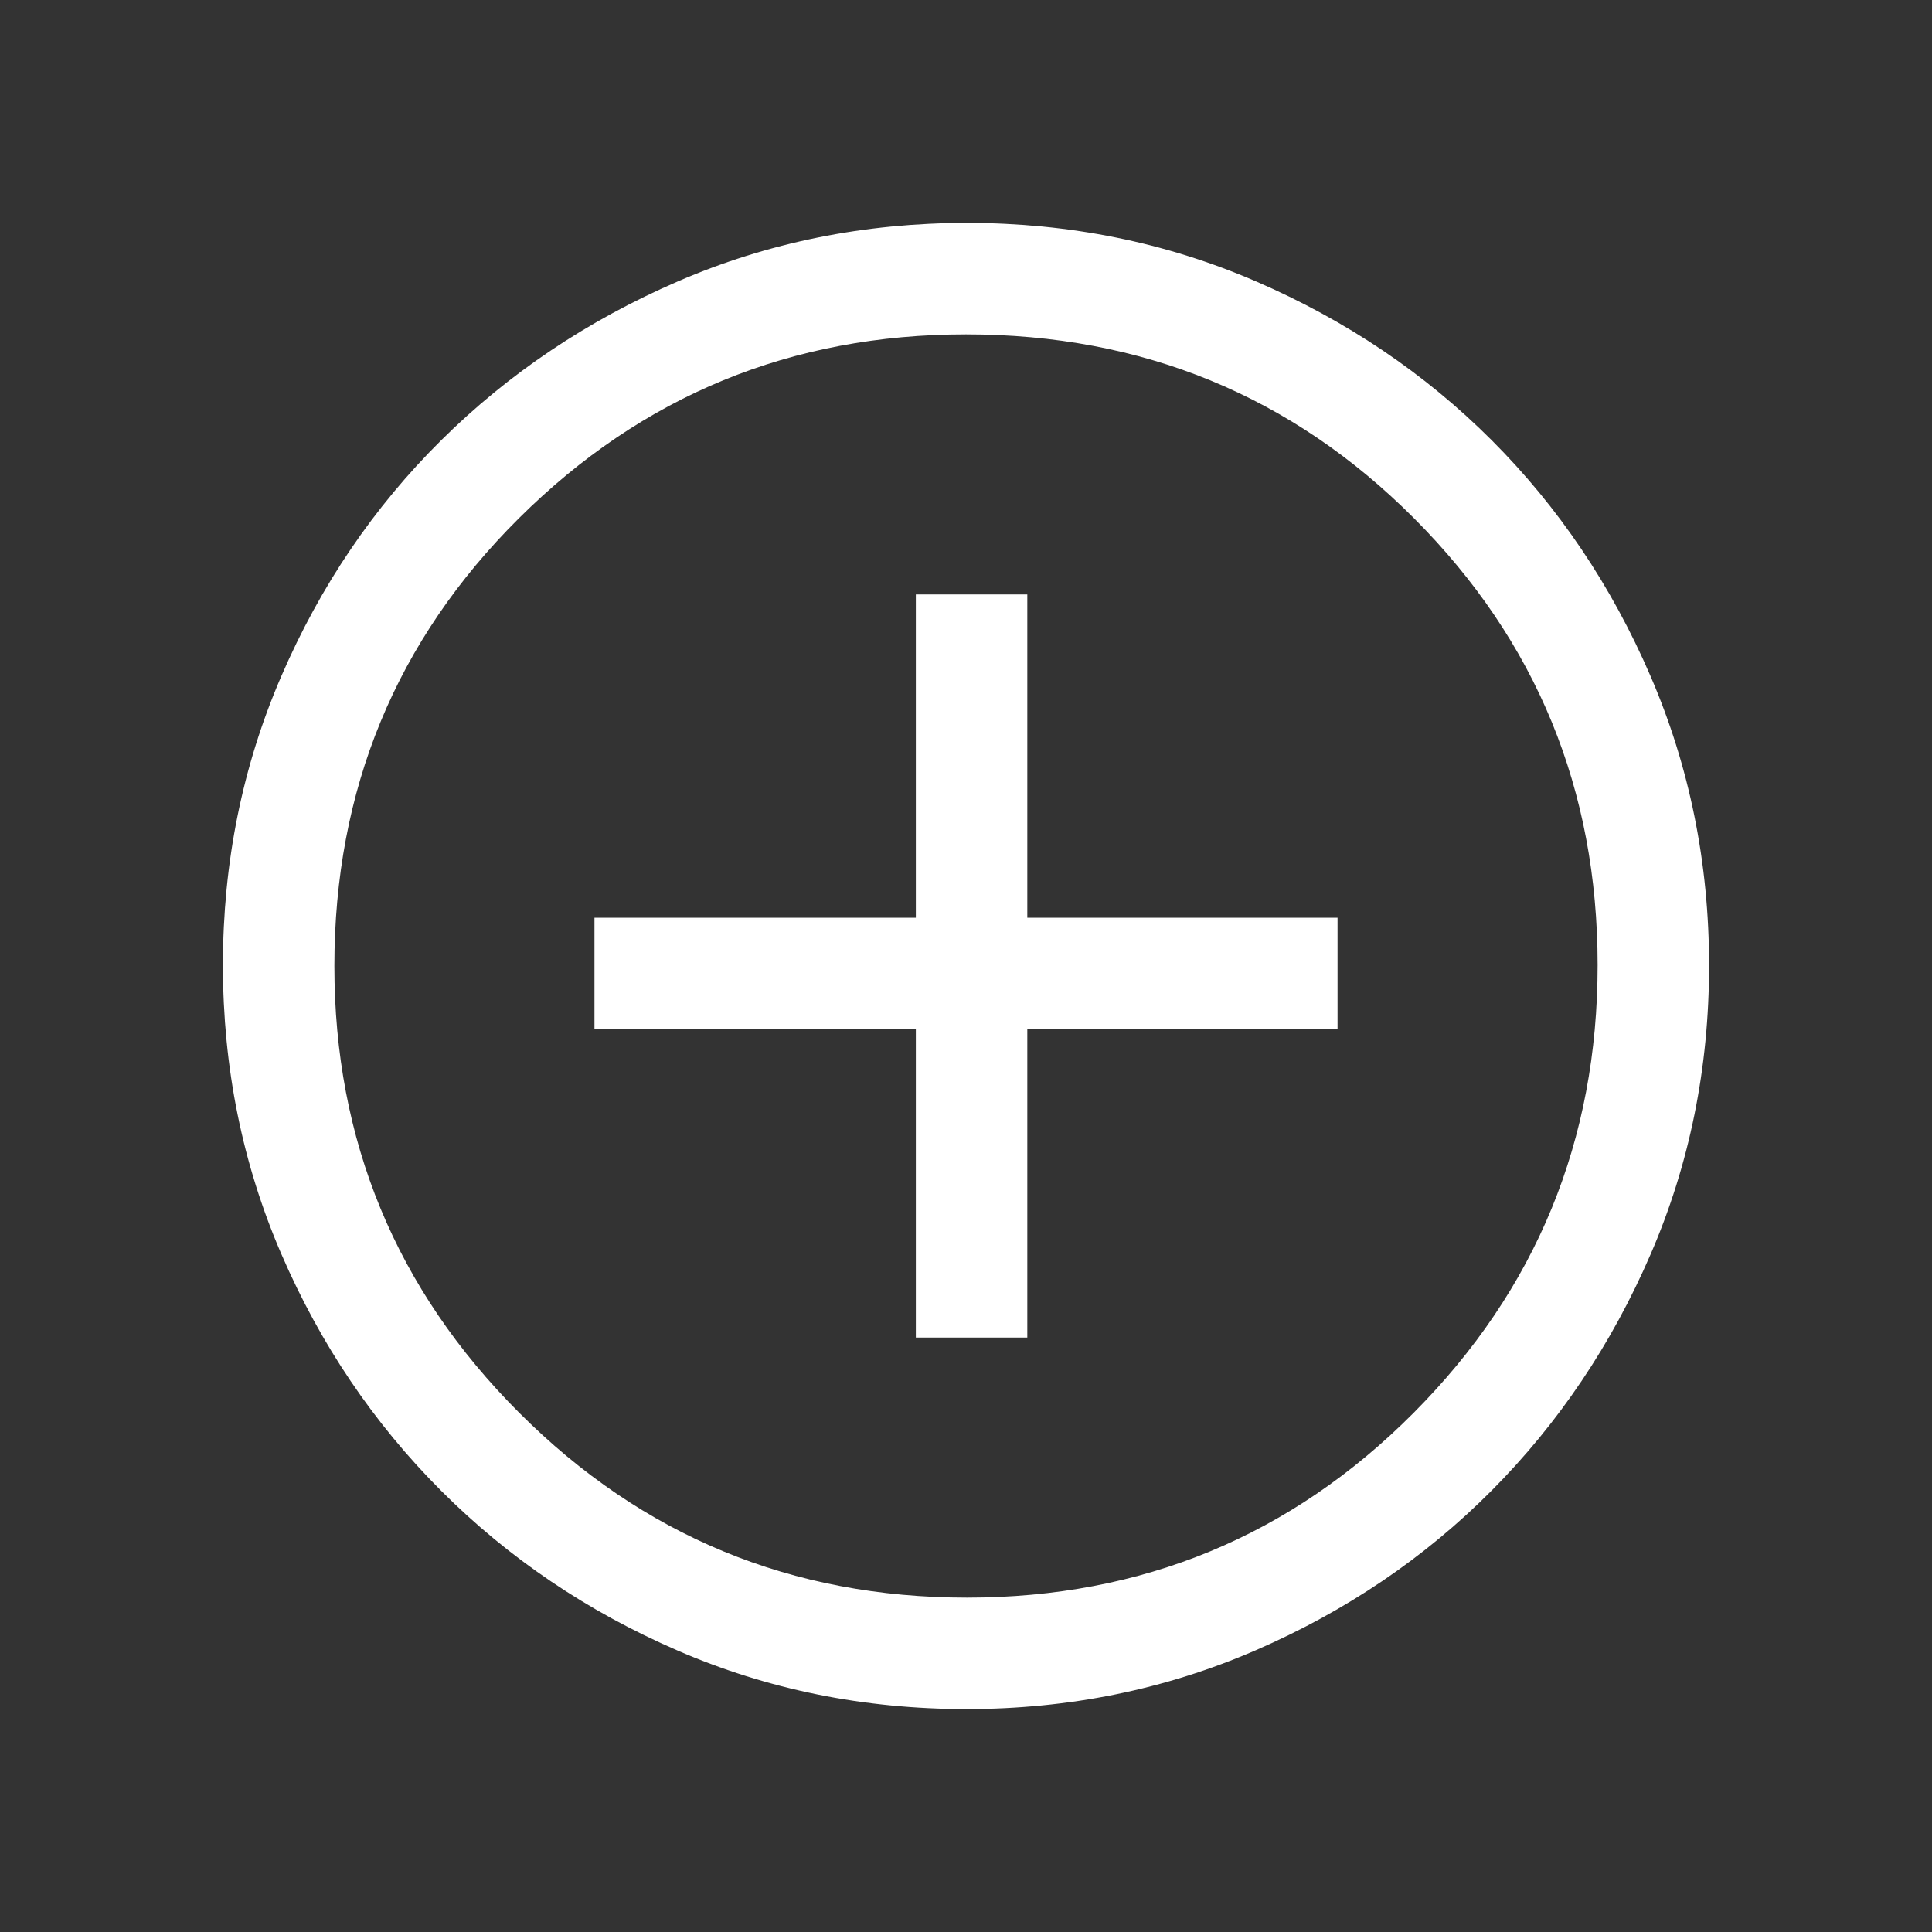 <svg width="104" height="104" viewBox="0 0 104 104" fill="none" xmlns="http://www.w3.org/2000/svg">
<rect x="0" y="0" width="104" height="104" fill="#333333" stroke="none"/>
<path d="M49.3 72H55.3V55.4H72V49.4H55.3V32H49.3V49.4H32V55.4H49.3V72ZM52.027 92C46.511 92 41.328 90.95 36.477 88.85C31.626 86.75 27.383 83.883 23.75 80.25C20.117 76.617 17.25 72.372 15.15 67.516C13.05 62.66 12 57.471 12 51.95C12 46.429 13.05 41.24 15.15 36.384C17.25 31.528 20.117 27.3 23.75 23.7C27.383 20.1 31.628 17.25 36.484 15.15C41.34 13.05 46.529 12 52.05 12C57.571 12 62.76 13.05 67.616 15.15C72.472 17.25 76.7 20.1 80.3 23.7C83.9 27.3 86.75 31.533 88.85 36.4C90.95 41.267 92 46.458 92 51.973C92 57.489 90.95 62.672 88.85 67.523C86.75 72.374 83.9 76.611 80.3 80.232C76.7 83.853 72.467 86.719 67.6 88.832C62.733 90.944 57.542 92 52.027 92ZM52.05 86C61.483 86 69.5 82.683 76.1 76.05C82.7 69.417 86 61.383 86 51.95C86 42.517 82.706 34.5 76.119 27.9C69.532 21.3 61.492 18 52 18C42.6 18 34.583 21.294 27.95 27.881C21.317 34.468 18 42.508 18 52C18 61.4 21.317 69.417 27.95 76.05C34.583 82.683 42.617 86 52.05 86Z" fill="white"/>
</svg>
